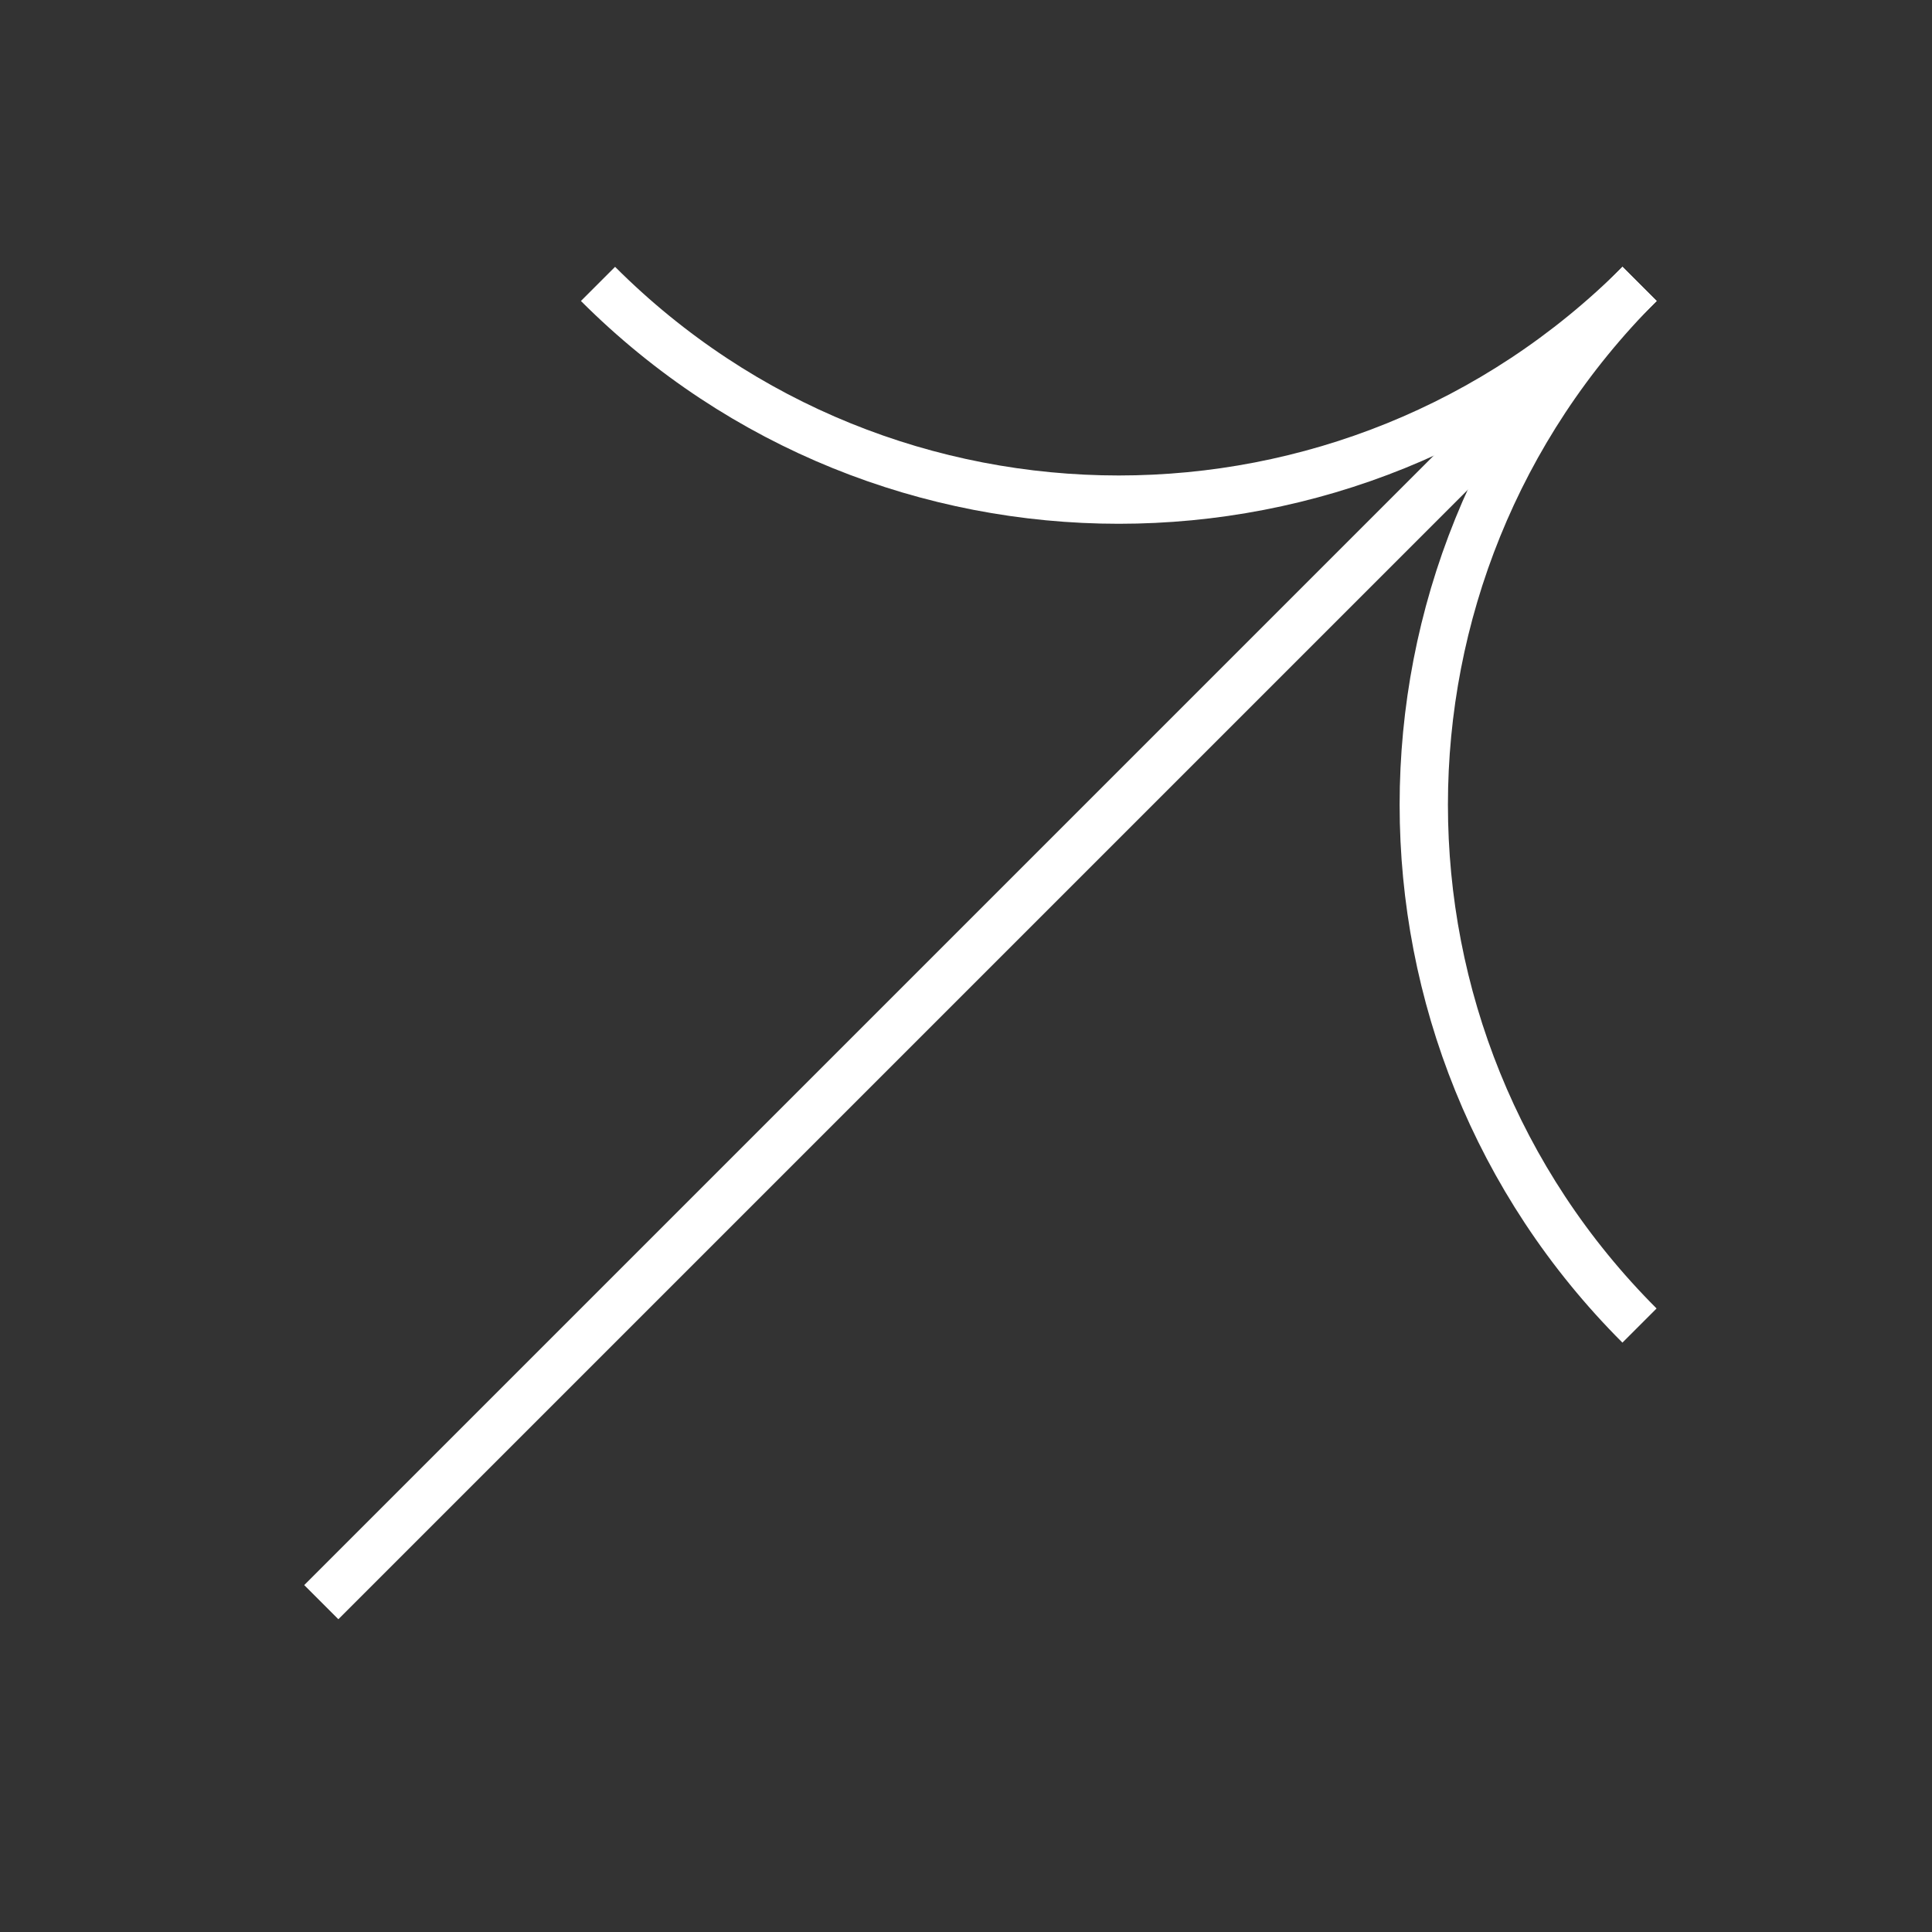 <svg width="40" height="40" viewBox="0 0 40 40" fill="none" xmlns="http://www.w3.org/2000/svg">
<rect x="0" y="0" width="40" height="40" fill="#333333" stroke="none"/>
<g clip-path="url(#clip0_863_4218)">
<path d="M6.652 33.171L33.945 5.878" stroke="white"/>
<path d="M33.946 5.878C27.991 11.833 18.336 11.833 12.381 5.878" stroke="white"/>
<path d="M33.944 27.444C27.989 21.489 27.989 11.834 33.944 5.879" stroke="white"/>
</g>
<defs>
<clipPath id="clip0_863_4218">
<rect width="40" height="40" fill="white"/>
</clipPath>
</defs>
</svg>
